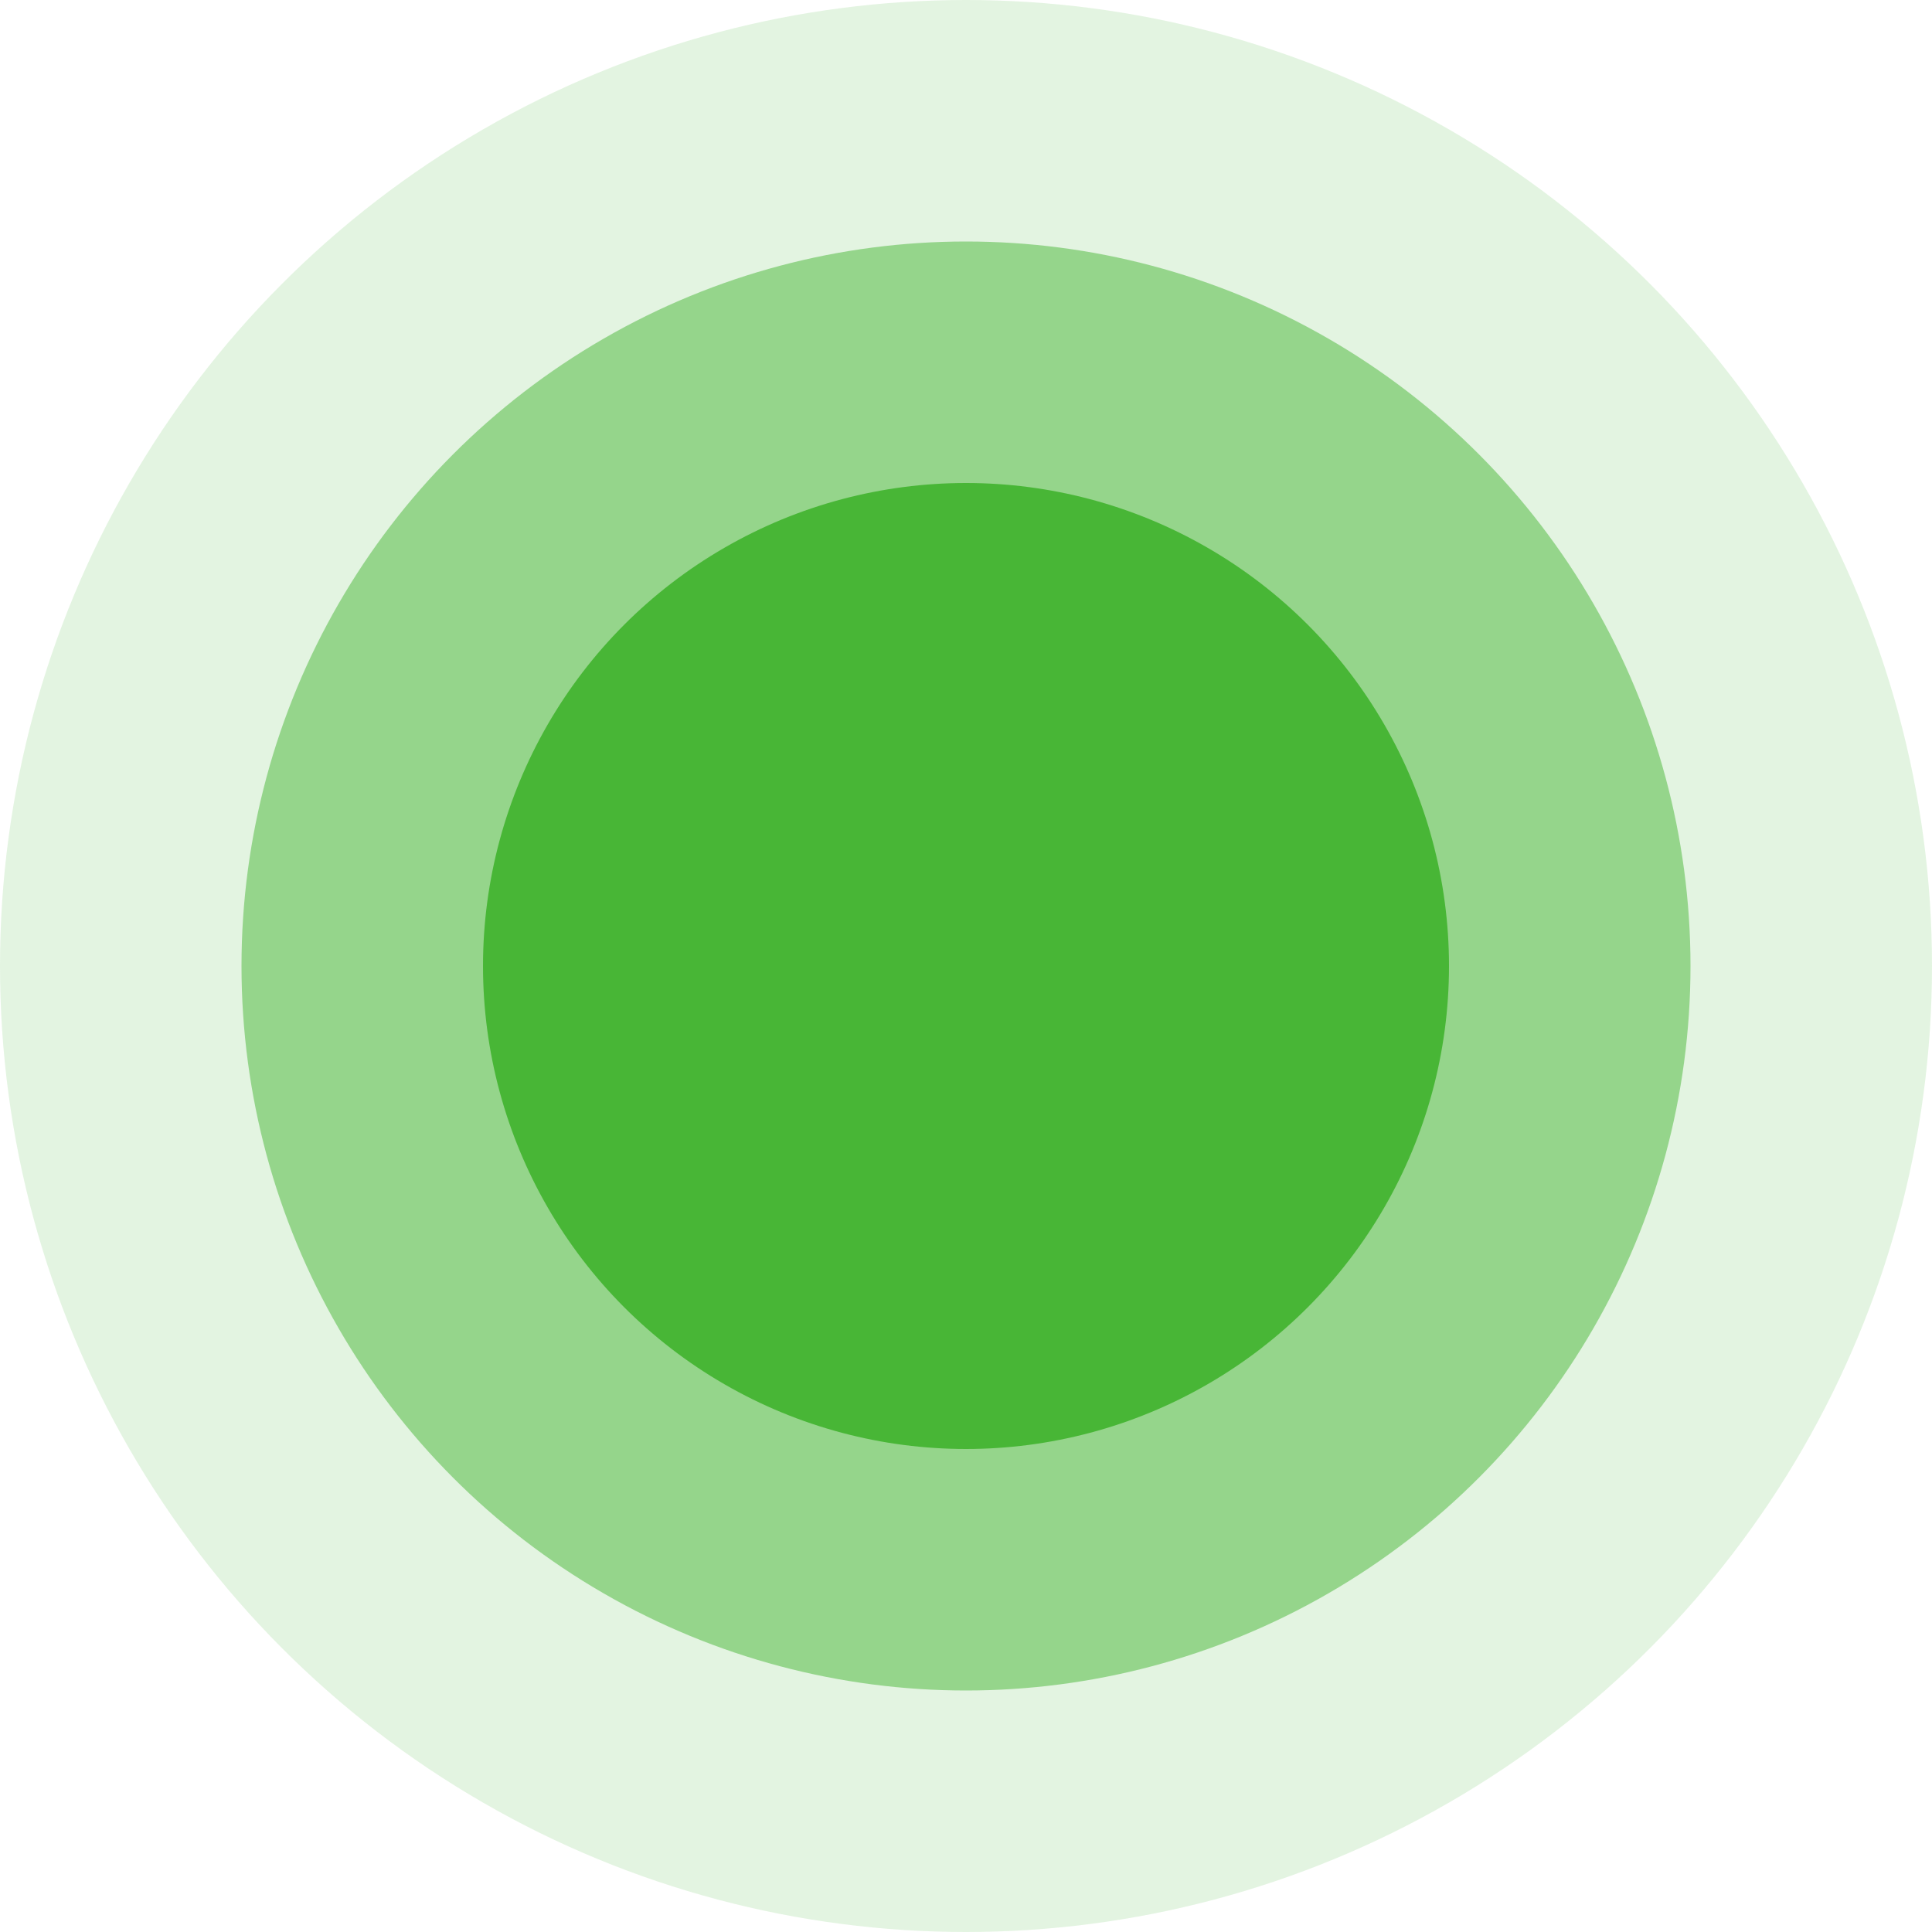 <svg width="16" height="16" viewBox="0 0 16 16" fill="none" xmlns="http://www.w3.org/2000/svg">
<circle cx="8" cy="8" r="6" fill="#48B637" fill-opacity="0.5"/>
<circle opacity="0.3" cx="8" cy="8" r="8" fill="#48B637" fill-opacity="0.5"/>
<circle cx="8" cy="8" r="4" fill="#48B636"/>
</svg>
